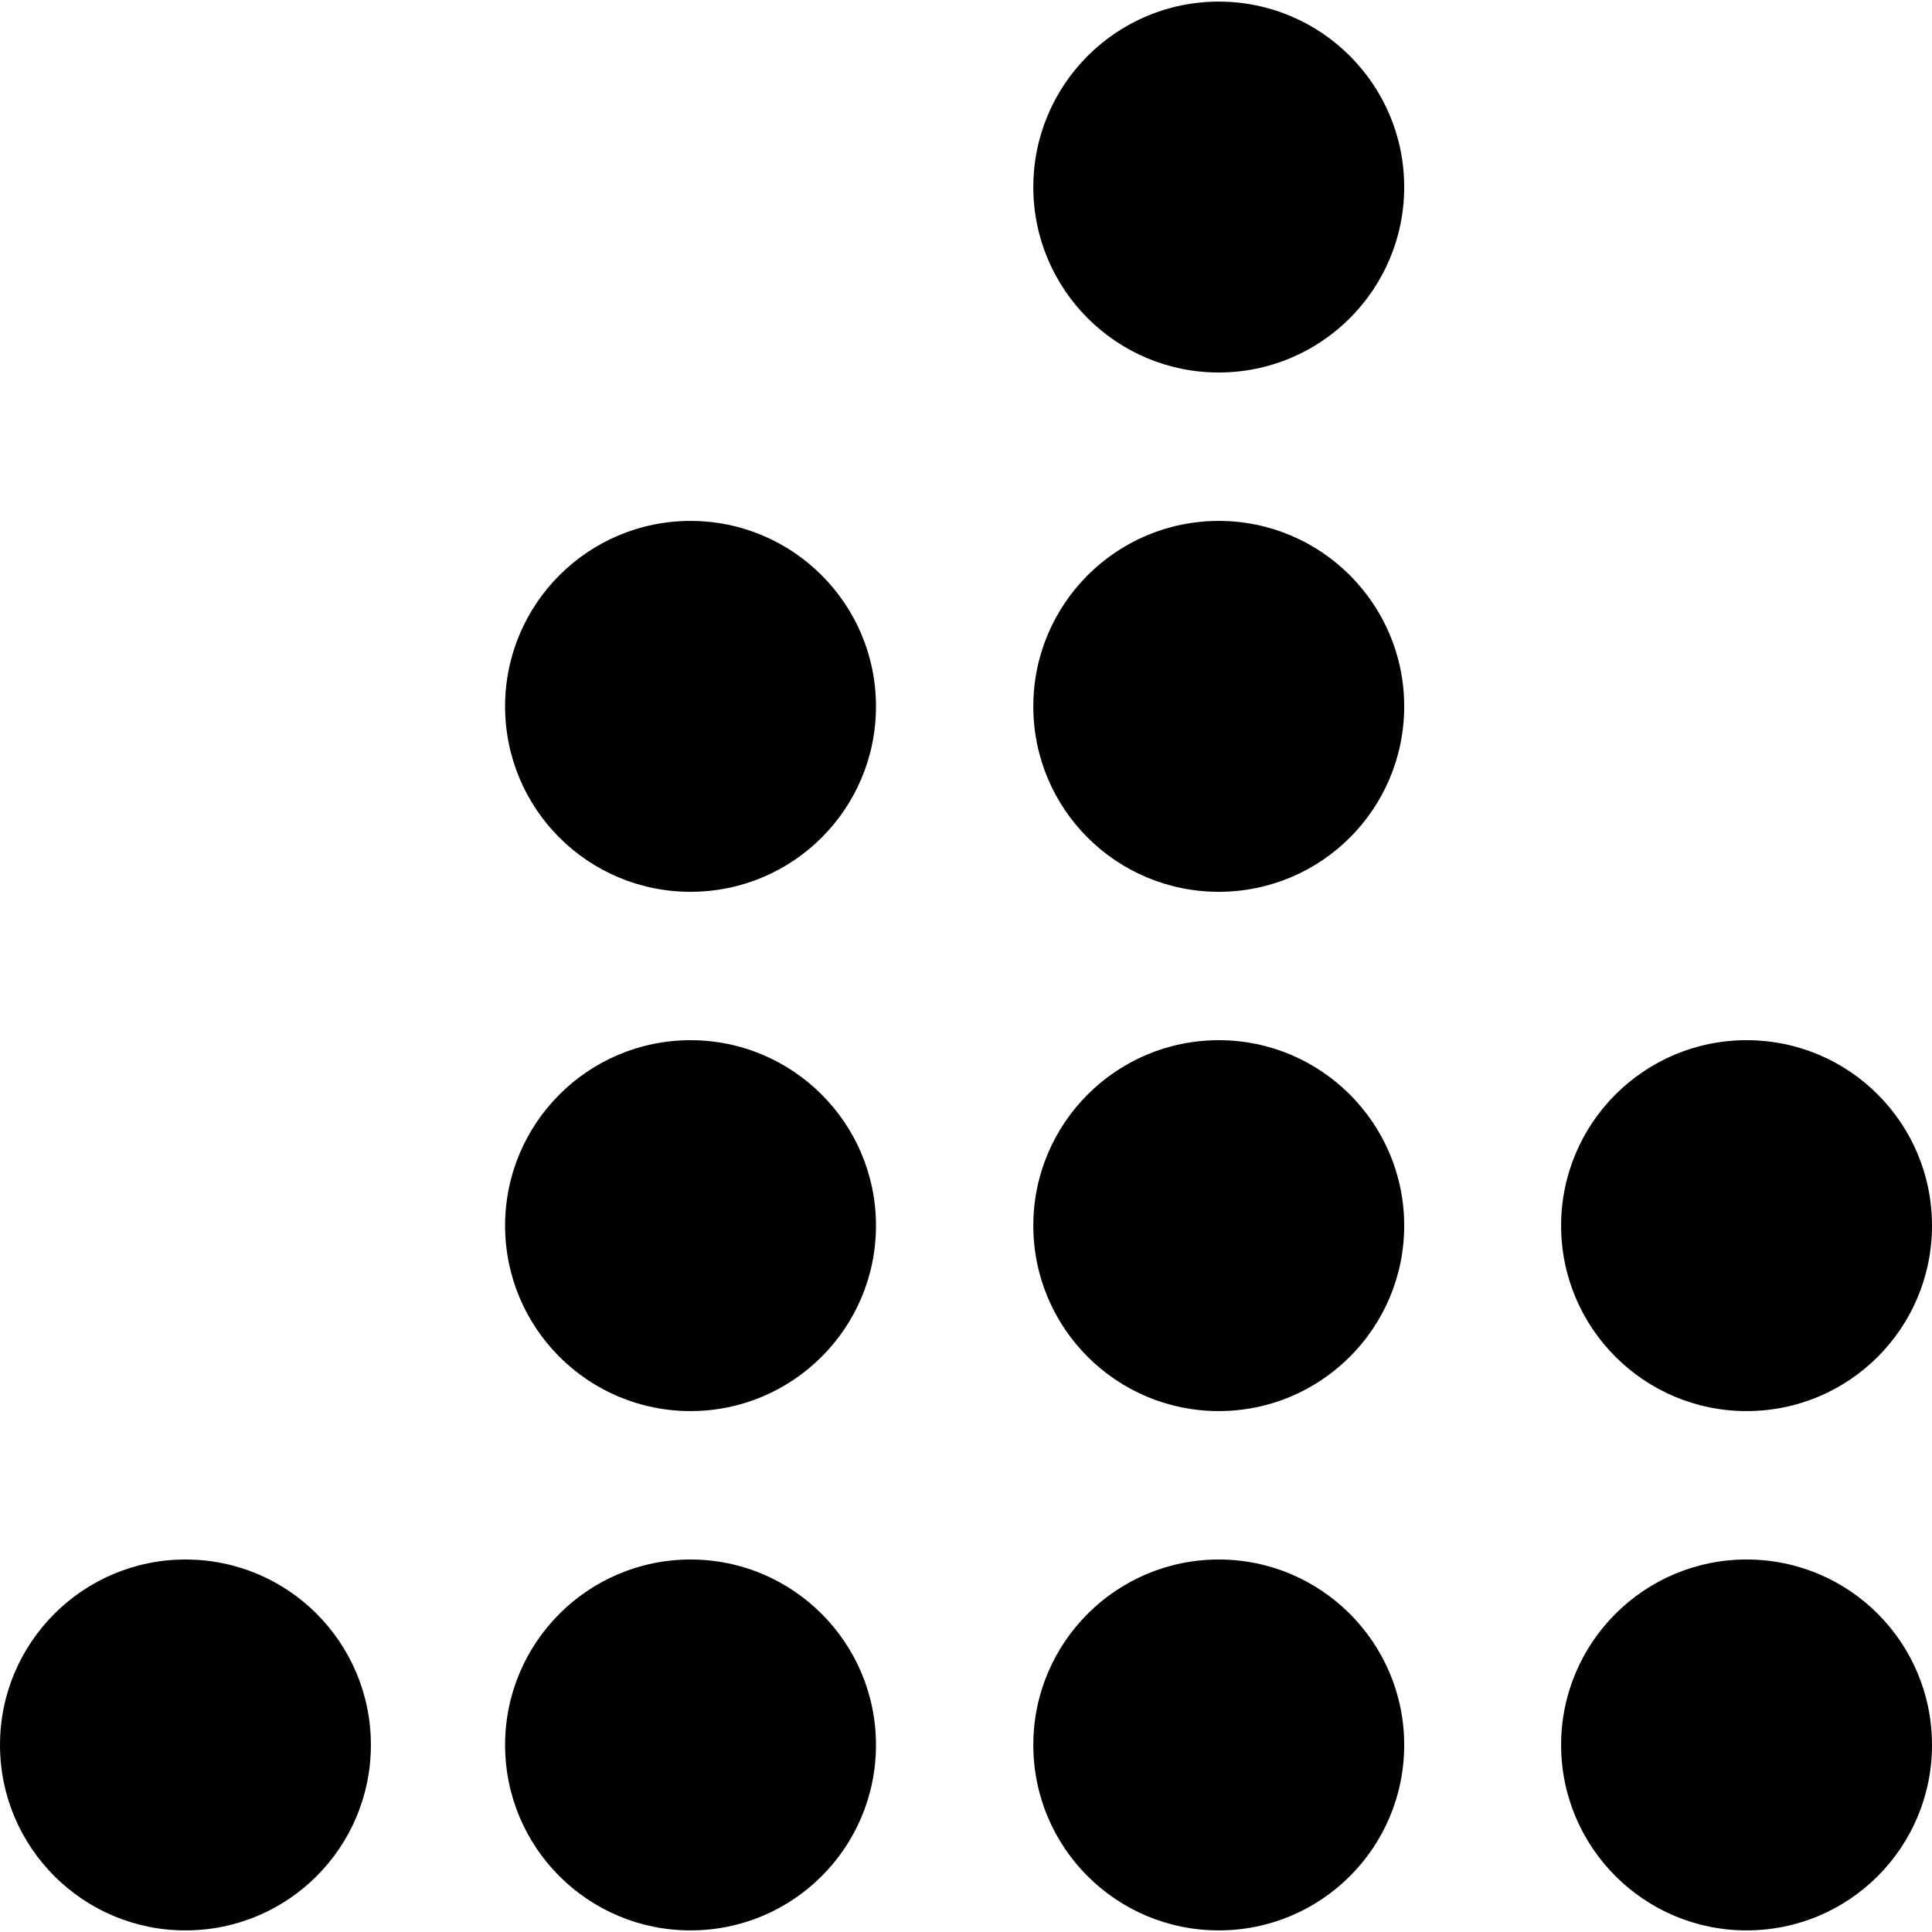 <?xml version="1.0" encoding="iso-8859-1"?>
<!-- Uploaded to: SVG Repo, www.svgrepo.com, Generator: SVG Repo Mixer Tools -->
<svg height="800px" width="800px" version="1.1" id="Capa_1" xmlns="http://www.w3.org/2000/svg" xmlns:xlink="http://www.w3.org/1999/xlink" 
	 viewBox="0 0 45.767 45.767" xml:space="preserve">
<g>
	<g>
		<path style="fill:#010002;" d="M11.965,41.336c0-2.425,1.968-4.393,4.393-4.393l0,0c2.425,0,4.393,1.968,4.393,4.393l0,0
			c0,2.434-1.968,4.393-4.393,4.393l0,0C13.933,45.73,11.965,43.77,11.965,41.336z M11.965,29.034c0-2.425,1.968-4.393,4.393-4.393
			l0,0c2.425,0,4.393,1.968,4.393,4.393l0,0c0,2.425-1.968,4.393-4.393,4.393l0,0C13.933,33.428,11.965,31.46,11.965,29.034z
			 M11.965,16.733c0-2.425,1.968-4.393,4.393-4.393l0,0c2.425,0,4.393,1.968,4.393,4.393l0,0c0,2.434-1.968,4.393-4.393,4.393l0,0
			C13.933,21.126,11.965,19.167,11.965,16.733z"/>
	</g>
	<g>
		<path style="fill:#010002;" d="M24.478,41.336c0-2.425,1.968-4.393,4.393-4.393l0,0c2.425,0,4.393,1.968,4.393,4.393l0,0
			c0,2.434-1.968,4.393-4.393,4.393l0,0C26.446,45.73,24.478,43.77,24.478,41.336z M24.478,29.034c0-2.425,1.968-4.393,4.393-4.393
			l0,0c2.425,0,4.393,1.968,4.393,4.393l0,0c0,2.425-1.968,4.393-4.393,4.393l0,0C26.446,33.428,24.478,31.46,24.478,29.034z
			 M24.478,16.733c0-2.425,1.968-4.393,4.393-4.393l0,0c2.425,0,4.393,1.968,4.393,4.393l0,0c0,2.434-1.968,4.393-4.393,4.393l0,0
			C26.446,21.126,24.478,19.167,24.478,16.733z M24.478,4.431c0-2.425,1.968-4.393,4.393-4.393l0,0c2.425,0,4.393,1.968,4.393,4.393
			l0,0c0,2.425-1.968,4.393-4.393,4.393l0,0C26.446,8.825,24.478,6.856,24.478,4.431z"/>
	</g>
	<g>
		<path style="fill:#010002;" d="M36.981,41.336c0-2.425,1.968-4.393,4.393-4.393l0,0c2.434,0,4.393,1.968,4.393,4.393l0,0
			c0,2.425-1.959,4.393-4.393,4.393l0,0C38.95,45.73,36.981,43.762,36.981,41.336z M0,41.336c0-2.425,1.968-4.393,4.393-4.393l0,0
			c2.434,0,4.393,1.968,4.393,4.393l0,0c0,2.425-1.959,4.393-4.393,4.393l0,0C1.968,45.73,0,43.762,0,41.336z M36.981,29.034
			c0-2.425,1.968-4.393,4.393-4.393l0,0c2.434,0,4.393,1.968,4.393,4.393l0,0c0,2.425-1.959,4.393-4.393,4.393l0,0
			C38.95,33.428,36.981,31.46,36.981,29.034z"/>
	</g>
</g>
</svg>